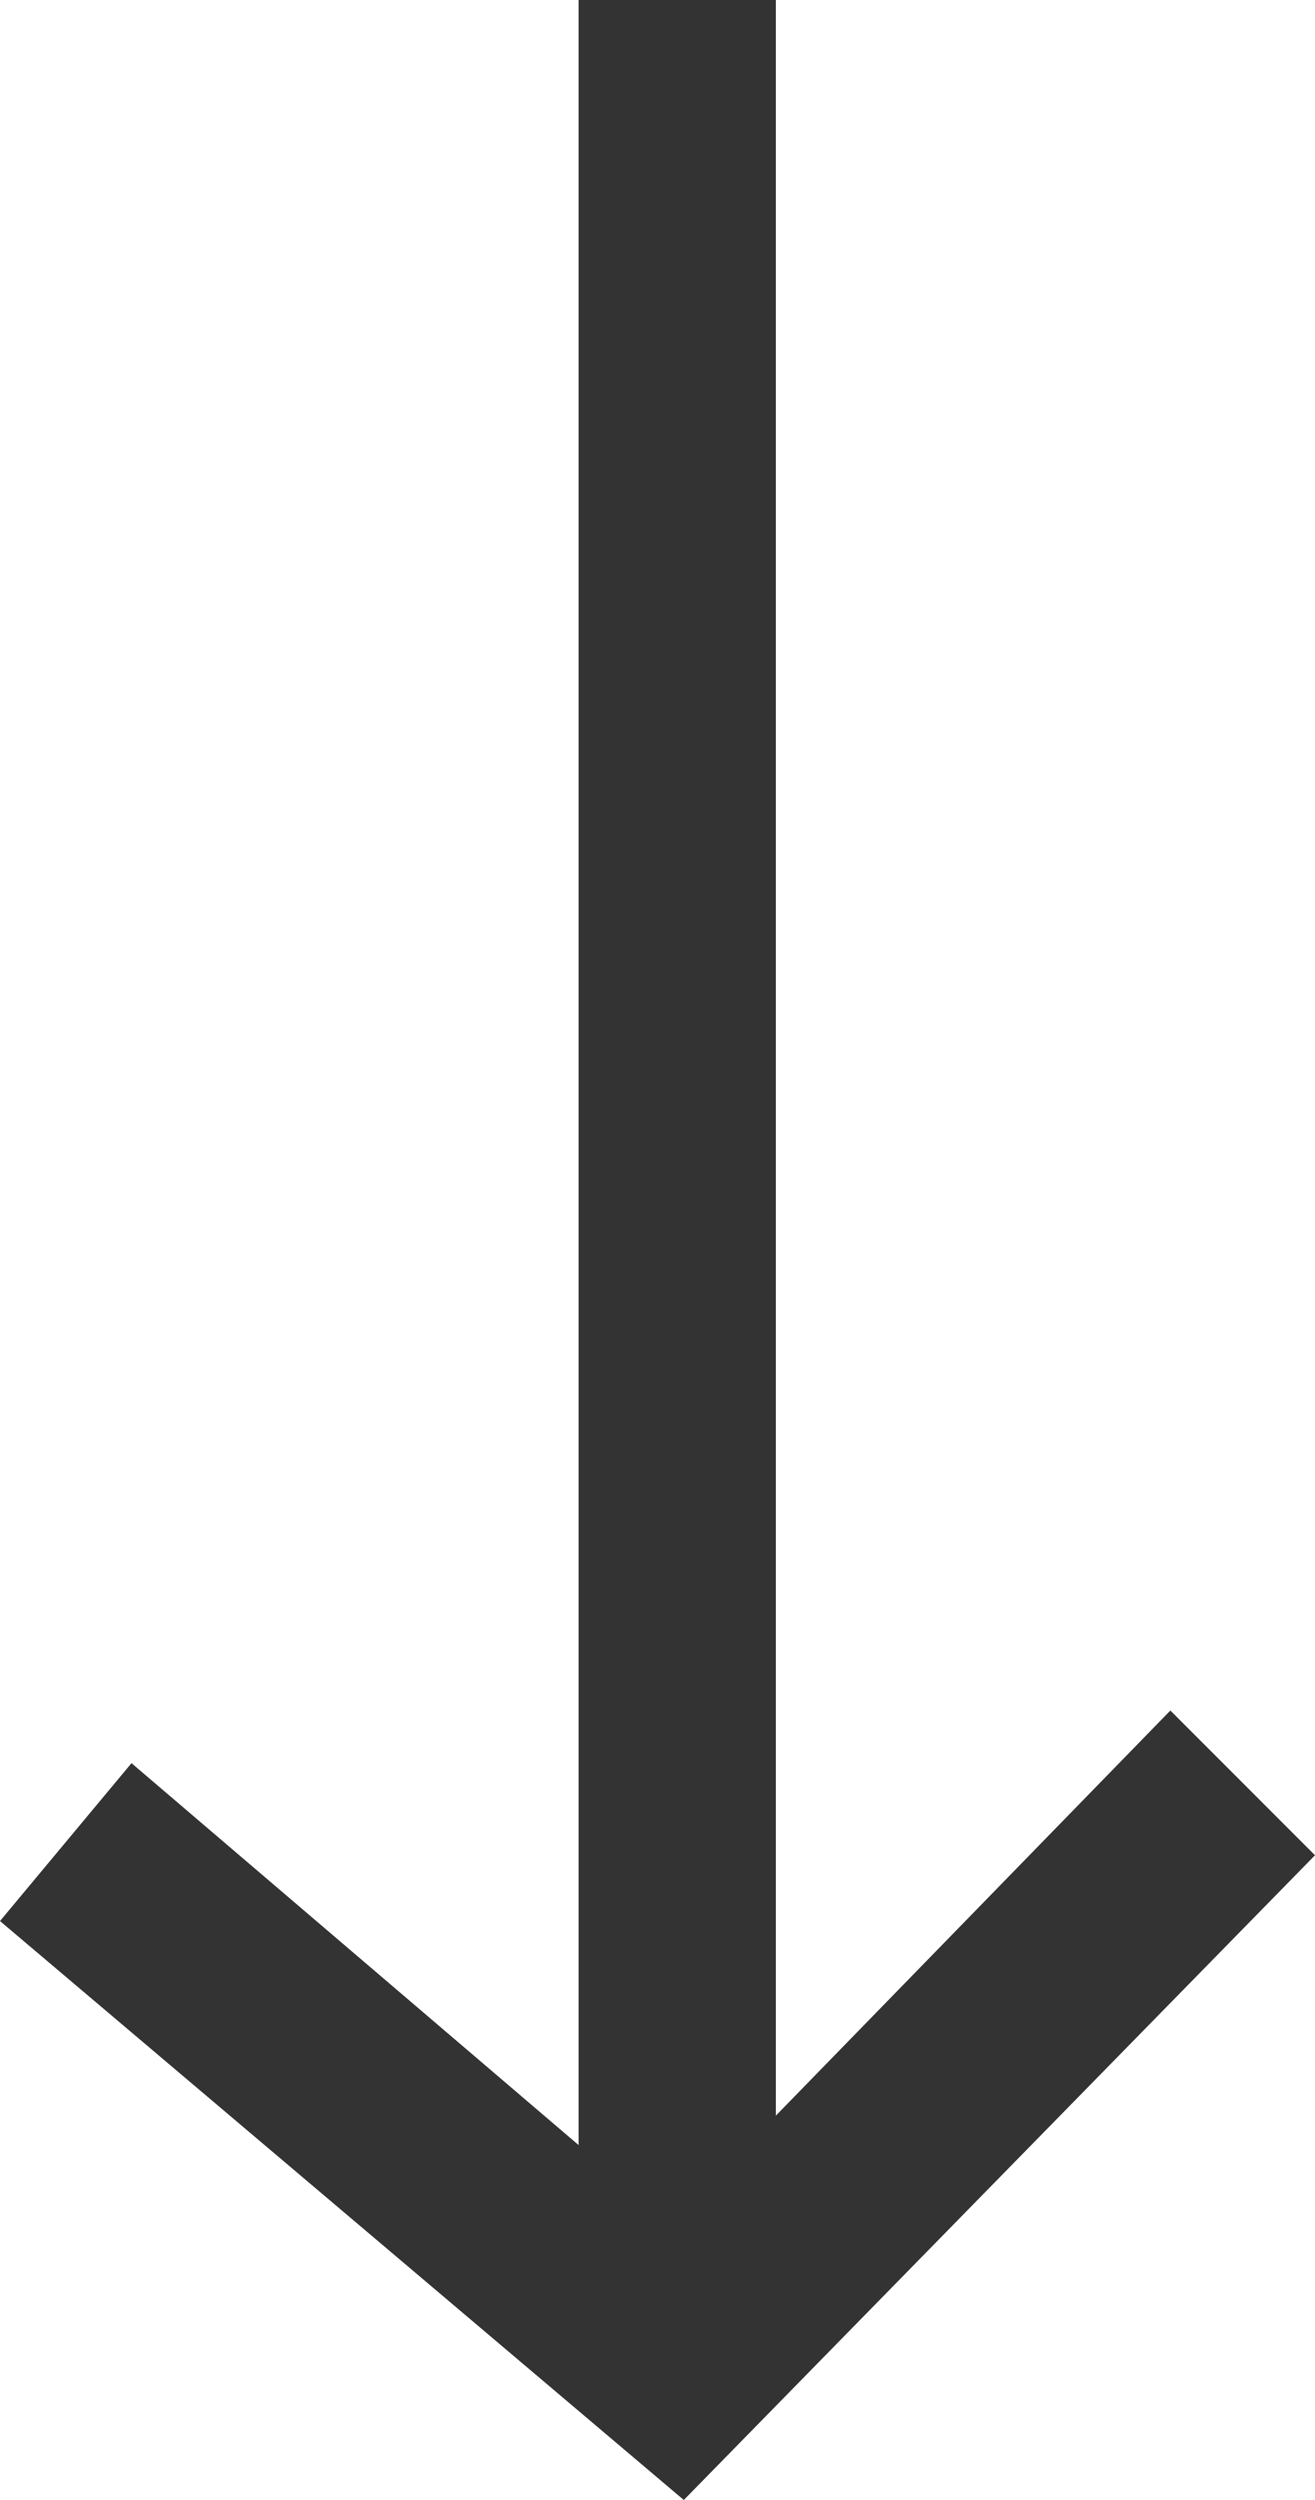 <?xml version="1.0" encoding="utf-8"?>
<!-- Generator: Adobe Illustrator 25.0.0, SVG Export Plug-In . SVG Version: 6.00 Build 0)  -->
<svg version="1.1" id="图层_1" xmlns="http://www.w3.org/2000/svg" xmlns:xlink="http://www.w3.org/1999/xlink" x="0px" y="0px"
	 viewBox="0 0 10 19" style="enable-background:new 0 0 10 19;" xml:space="preserve">
<style type="text/css">
	.st0{fill:#333333;}
</style>
<g>
	<polygon class="st0" points="10,14.1 5.2,19 0,14.6 1,13.4 5.1,16.9 8.9,13 	"/>
	<rect x="4.4" class="st0" width="1.5" height="17.9"/>
</g>
</svg>
